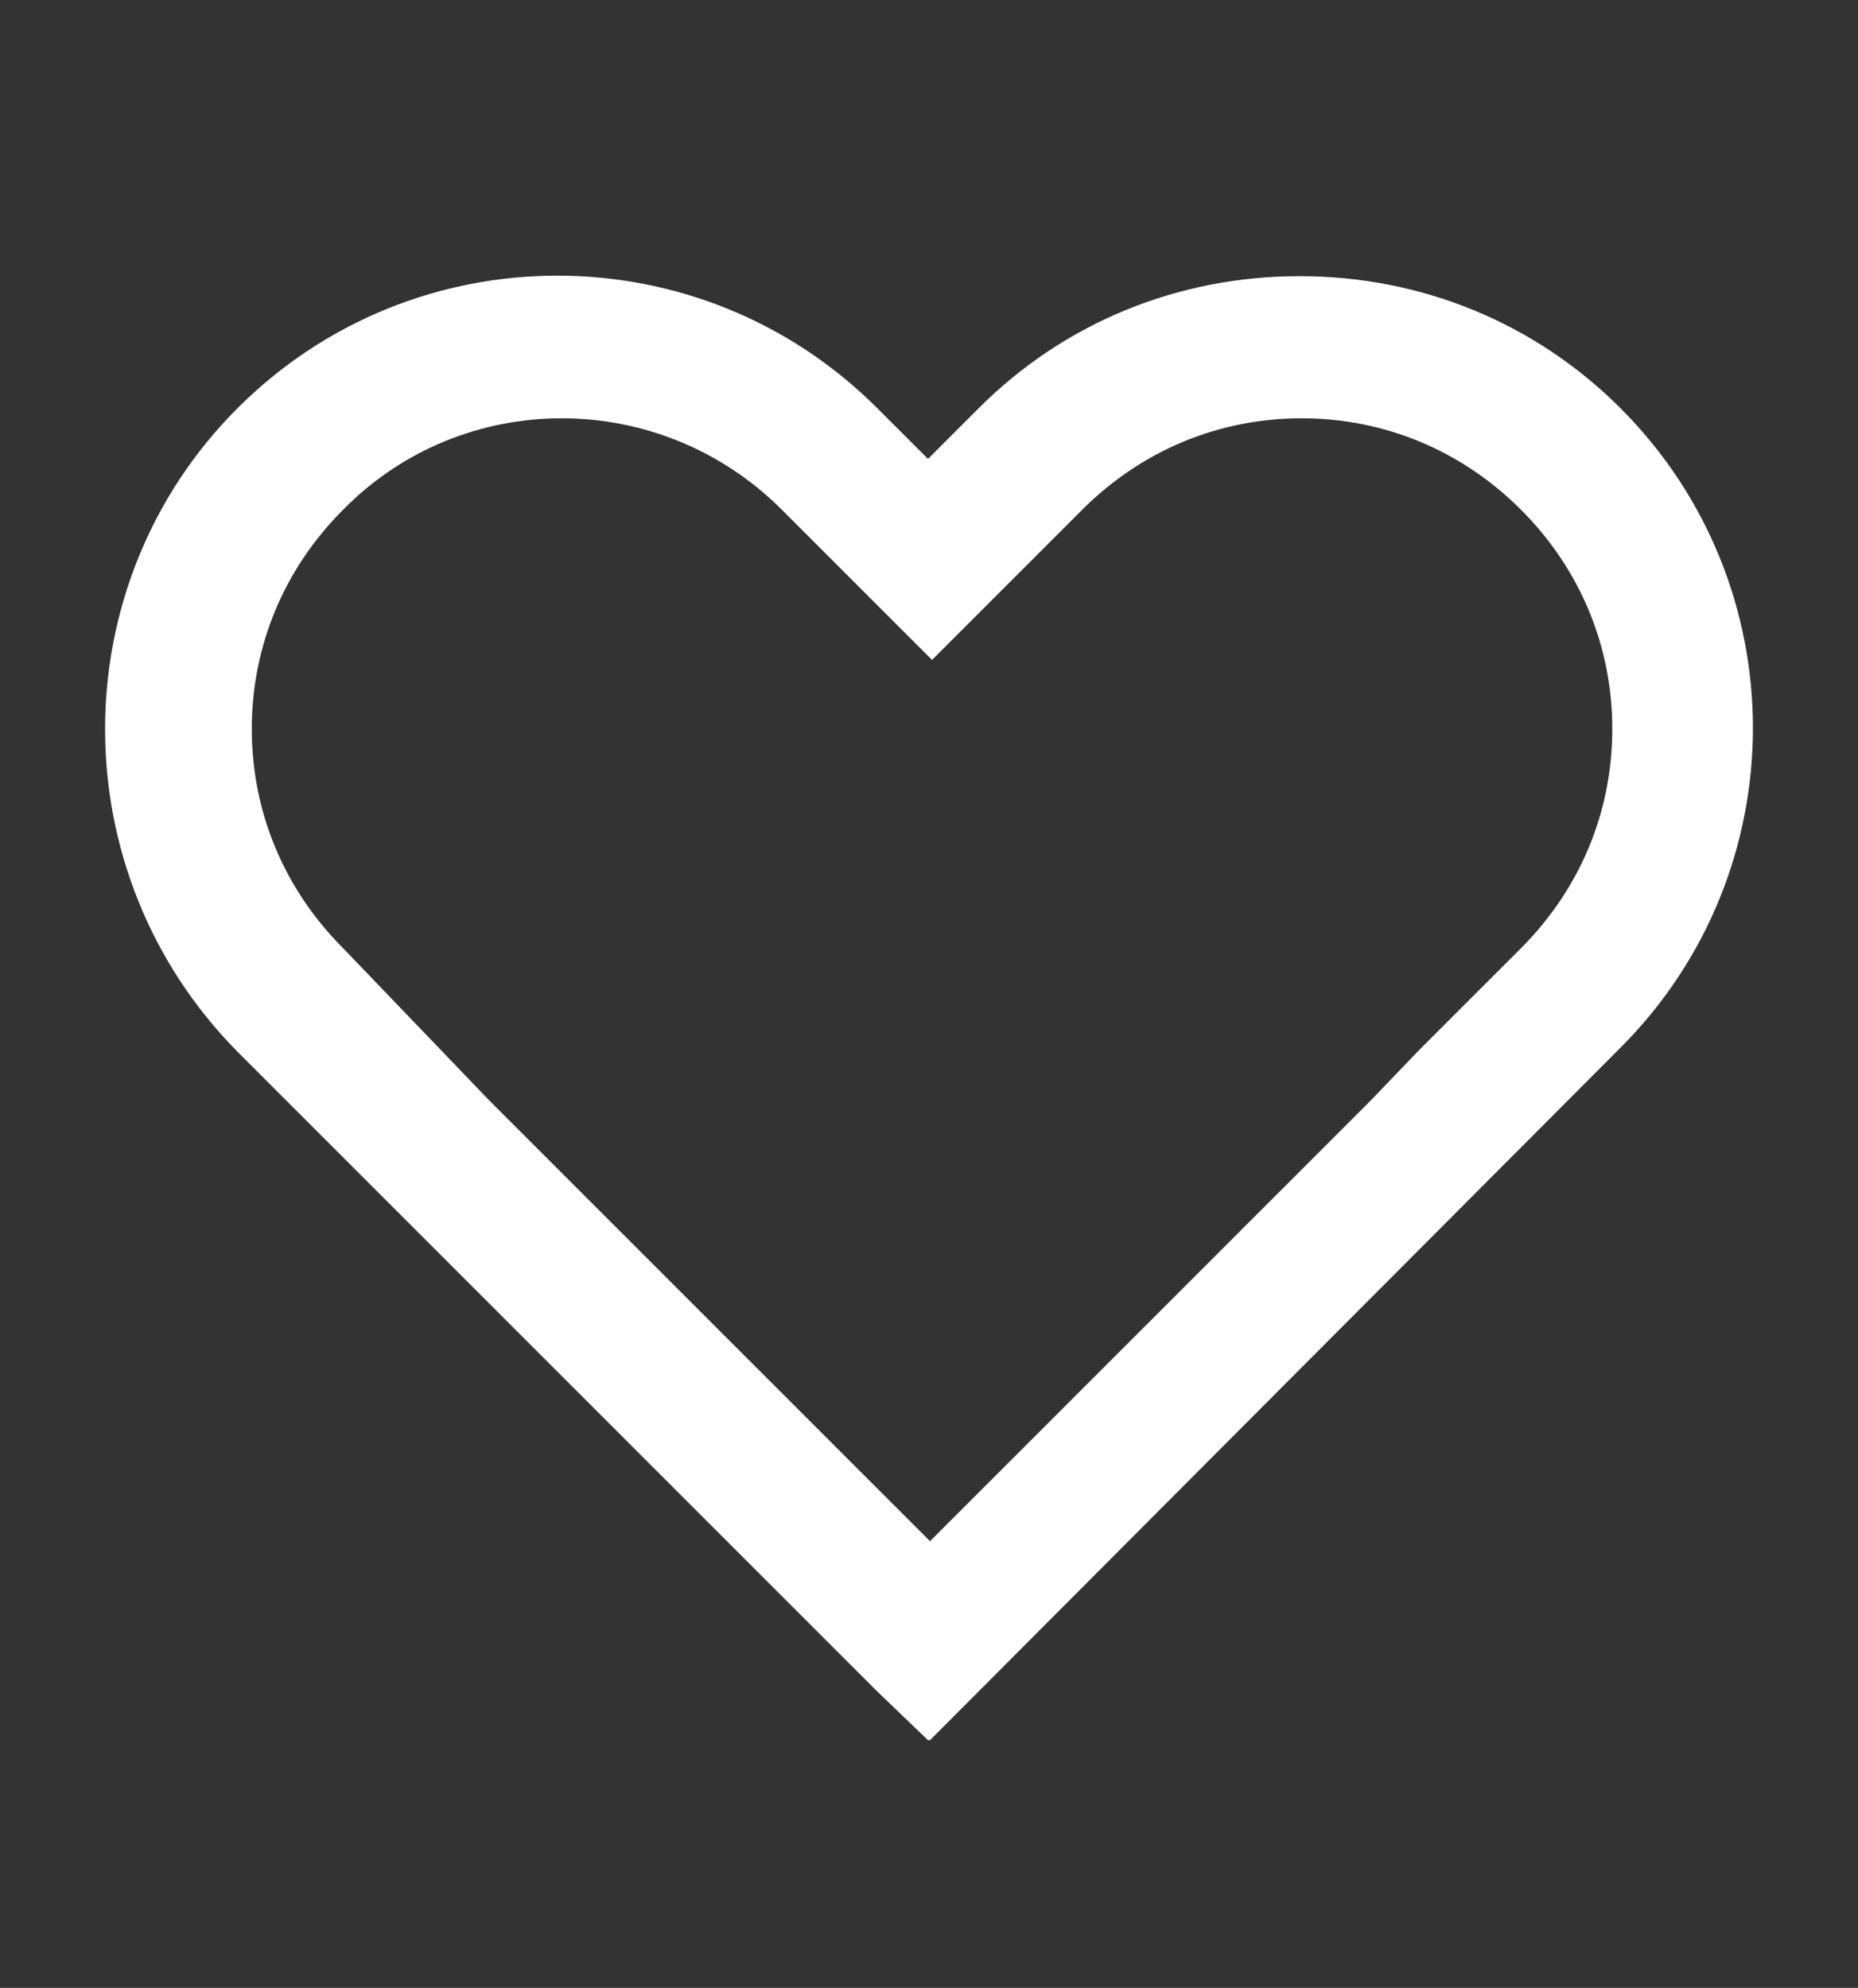 <?xml version="1.0" encoding="UTF-8"?> <!-- Generator: Adobe Illustrator 19.0.0, SVG Export Plug-In . SVG Version: 6.00 Build 0) --> <svg xmlns="http://www.w3.org/2000/svg" xmlns:xlink="http://www.w3.org/1999/xlink" version="1.1" id="Layer_1" x="0px" y="0px" viewBox="0 0 91.5 97.9" style="enable-background:new 0 0 91.5 97.9;" xml:space="preserve"><rect x="0" y="0" width="91.5" height="97.9" fill="#333333" stroke="none"/> <style type="text/css"> .st0{fill:#FFFFFF;} </style> <path class="st0" d="M45.8,85.7L45.8,85.7l-0.1,0l-2.5-2.4l-29-29l0,0l-2.5-2.5C3,43,3,28.8,11.7,20.1c8.7-8.7,22.8-8.7,31.5,0 l2.5,2.5l2.5-2.5c4.2-4.2,9.8-6.5,15.8-6.5s11.6,2.3,15.8,6.5c8.7,8.7,8.7,22.8,0,31.5L45.8,85.7z M24.1,54.2l21.7,21.7l21.7-21.7 l2.4-2.5l5-5c2.9-2.9,4.5-6.7,4.5-10.8s-1.6-7.9-4.5-10.8c-2.9-2.9-6.7-4.5-10.8-4.5s-7.9,1.6-10.8,4.5l-7.4,7.4l-7.4-7.4 c-6-6-15.7-6-21.6,0c-2.9,2.9-4.5,6.7-4.5,10.8s1.6,7.9,4.5,10.8L24.1,54.2L24.1,54.2z"></path> </svg> 